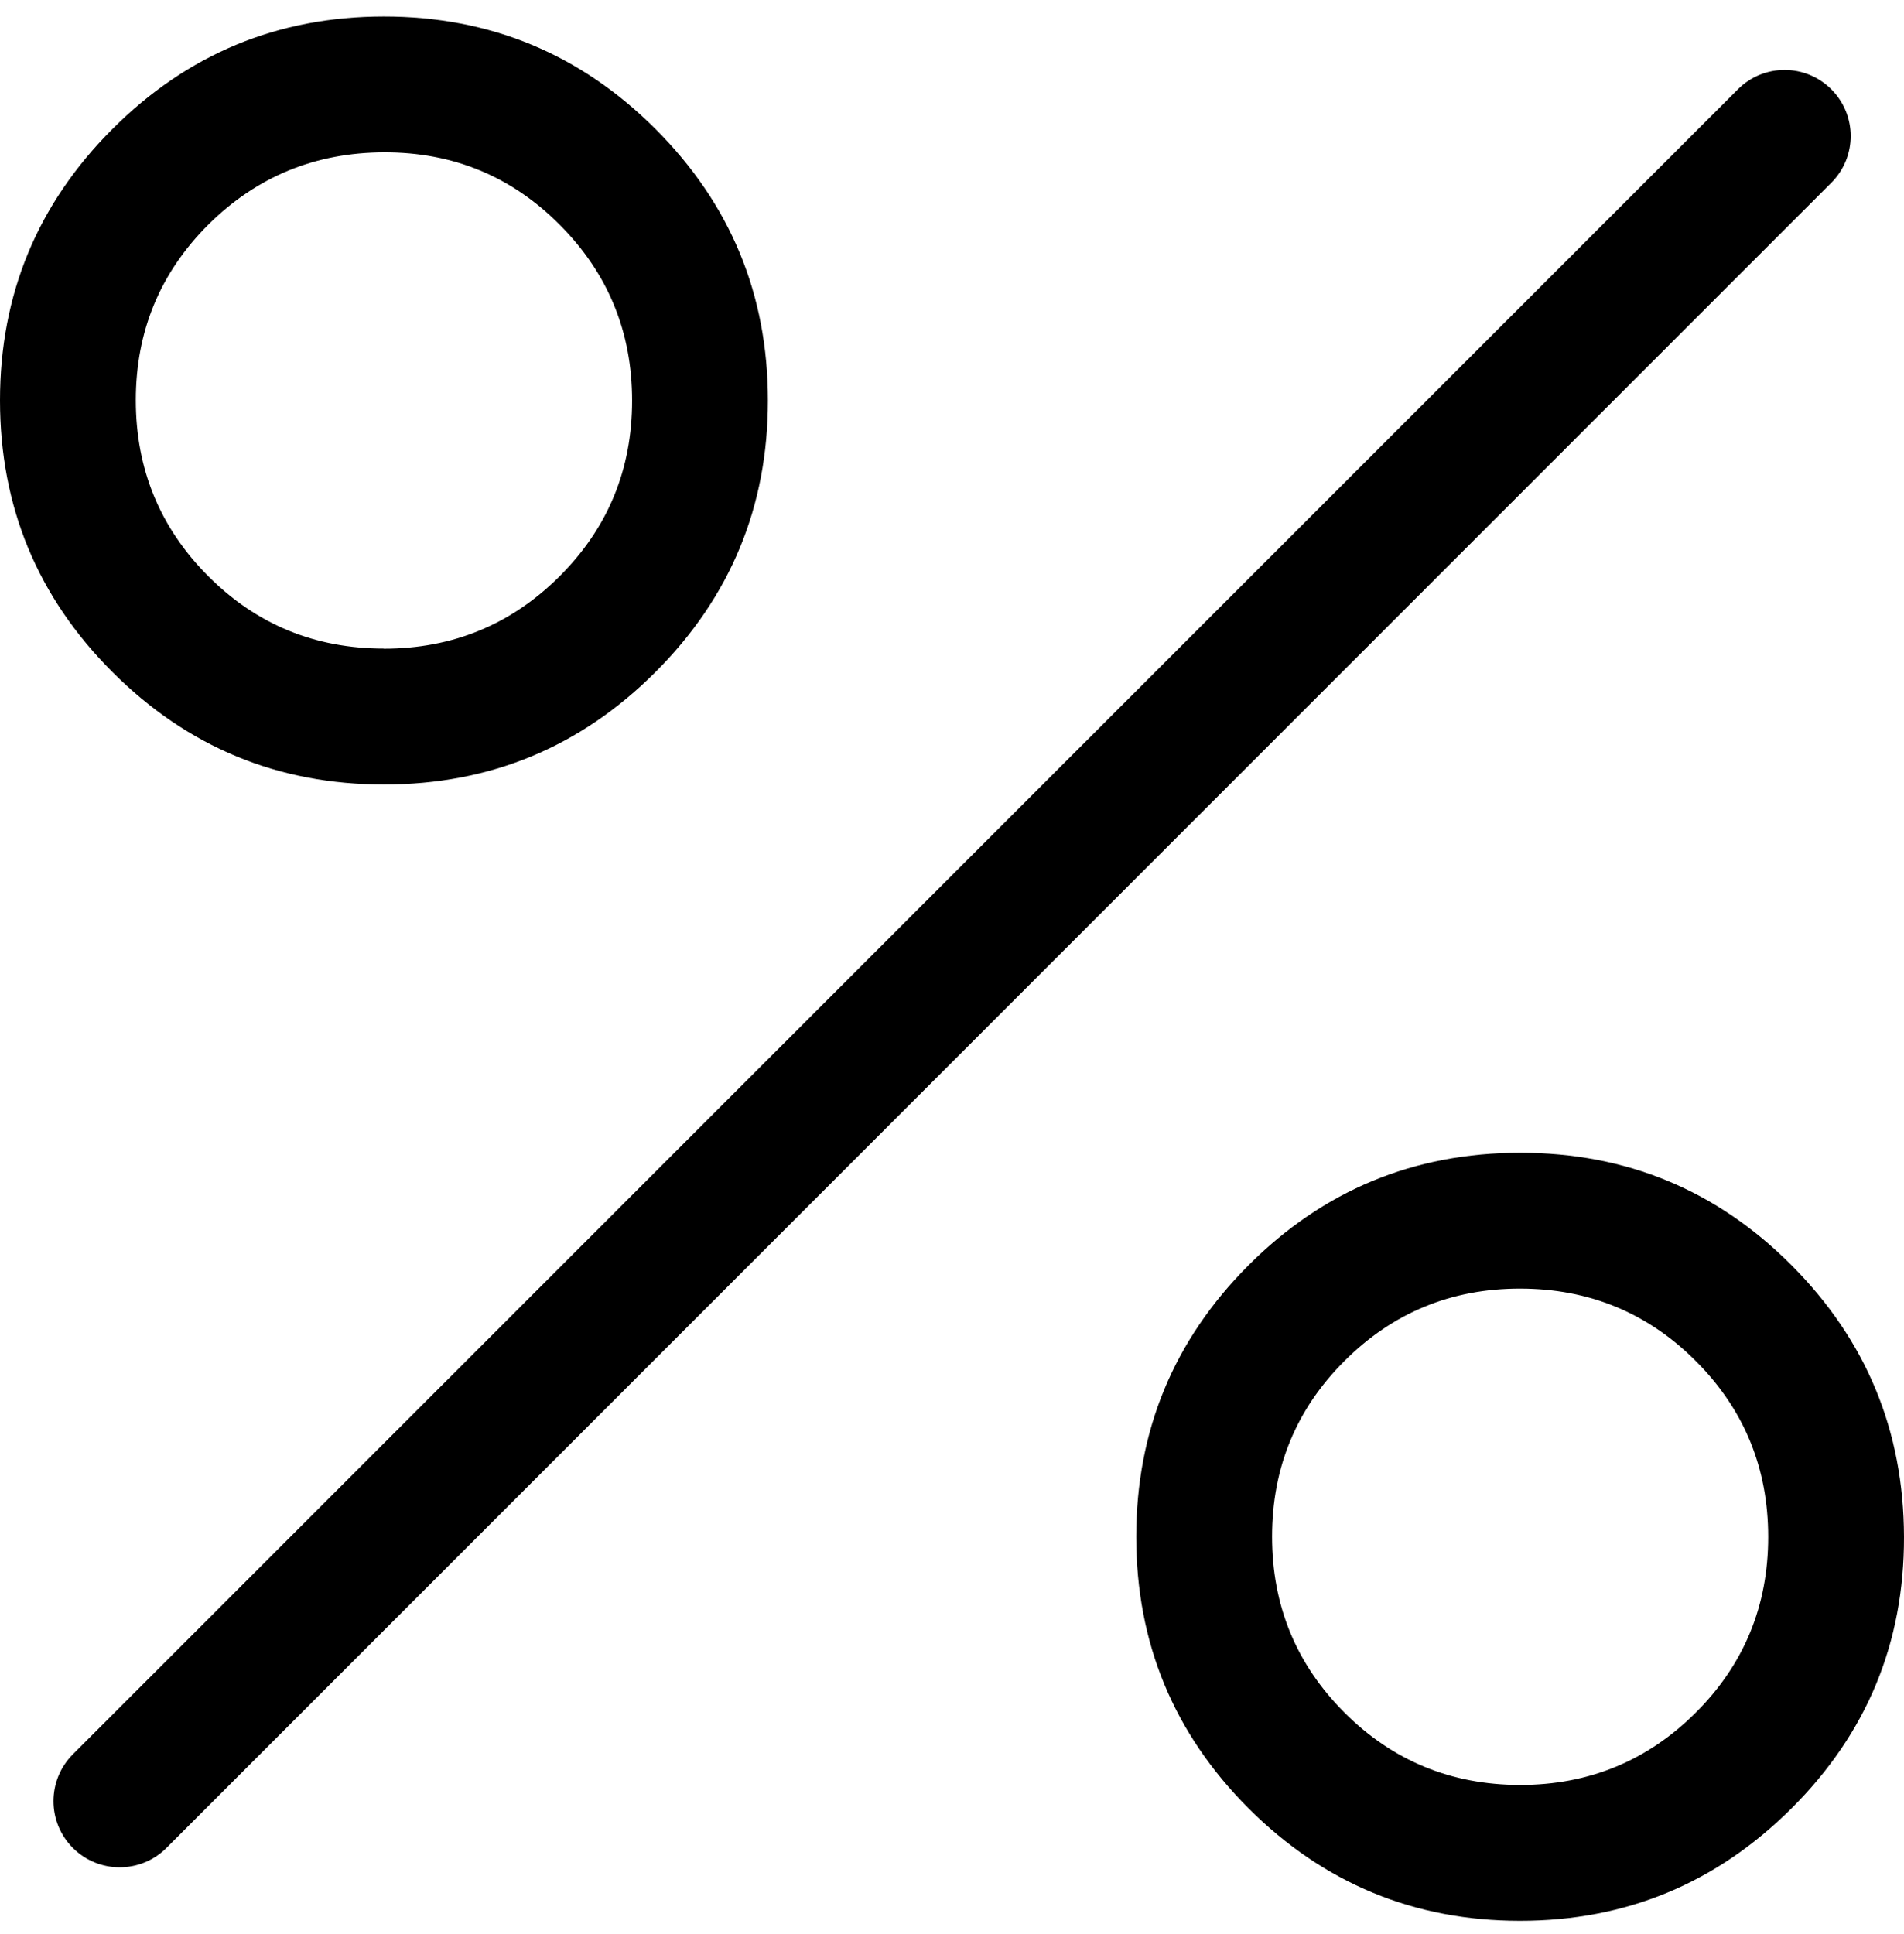<?xml version="1.0" encoding="UTF-8"?> <svg xmlns="http://www.w3.org/2000/svg" width="64" height="65" viewBox="0 0 64 65" fill="none"><path d="M12.906 26.366C9.342 26.366 6.3 25.107 3.78 22.587C1.26 20.067 0 17.023 0 13.456C0 9.895 1.26 6.855 3.78 4.335C6.3 1.815 9.342 0.555 12.906 0.555C16.47 0.555 19.512 1.815 22.032 4.335C24.552 6.855 25.812 9.897 25.812 13.461C25.812 17.024 24.552 20.067 22.032 22.587C19.512 25.107 16.47 26.366 12.906 26.366ZM12.901 21.801C15.214 21.801 17.183 20.99 18.809 19.368C20.434 17.746 21.247 15.778 21.247 13.465C21.247 11.152 20.436 9.181 18.813 7.553C17.191 5.925 15.223 5.114 12.911 5.12C10.597 5.126 8.628 5.936 7.003 7.549C5.378 9.171 4.565 11.138 4.565 13.451C4.565 15.764 5.376 17.735 6.998 19.363C8.618 20.986 10.585 21.797 12.901 21.797M51.094 64.555C47.533 64.555 44.491 63.295 41.968 60.775C39.451 58.255 38.193 55.213 38.193 51.649C38.193 48.085 39.451 45.043 41.968 42.523C44.485 40.003 47.529 38.743 51.099 38.743C54.669 38.743 57.709 40.003 60.22 42.523C62.731 45.043 63.991 48.085 64 51.649C64.009 55.213 62.749 58.255 60.22 60.775C57.691 63.295 54.649 64.555 51.094 64.555ZM51.094 59.989C53.407 59.989 55.376 59.178 57.002 57.556C58.624 55.937 59.435 53.969 59.435 51.653C59.435 49.337 58.625 47.368 57.006 45.746C55.387 44.124 53.419 43.311 51.103 43.308C48.787 43.305 46.816 44.116 45.191 45.741C43.569 47.361 42.758 49.328 42.758 51.644C42.758 53.96 43.568 55.929 45.187 57.552C46.806 59.174 48.778 59.986 51.094 59.989ZM5.595 62.105C4.726 62.974 3.318 62.974 2.449 62.105V62.105C1.581 61.237 1.581 59.829 2.449 58.96L58.417 3.001C59.284 2.134 60.69 2.134 61.557 3.002V3.002C62.425 3.869 62.425 5.275 61.557 6.143L5.595 62.105Z" fill="black"></path></svg> 